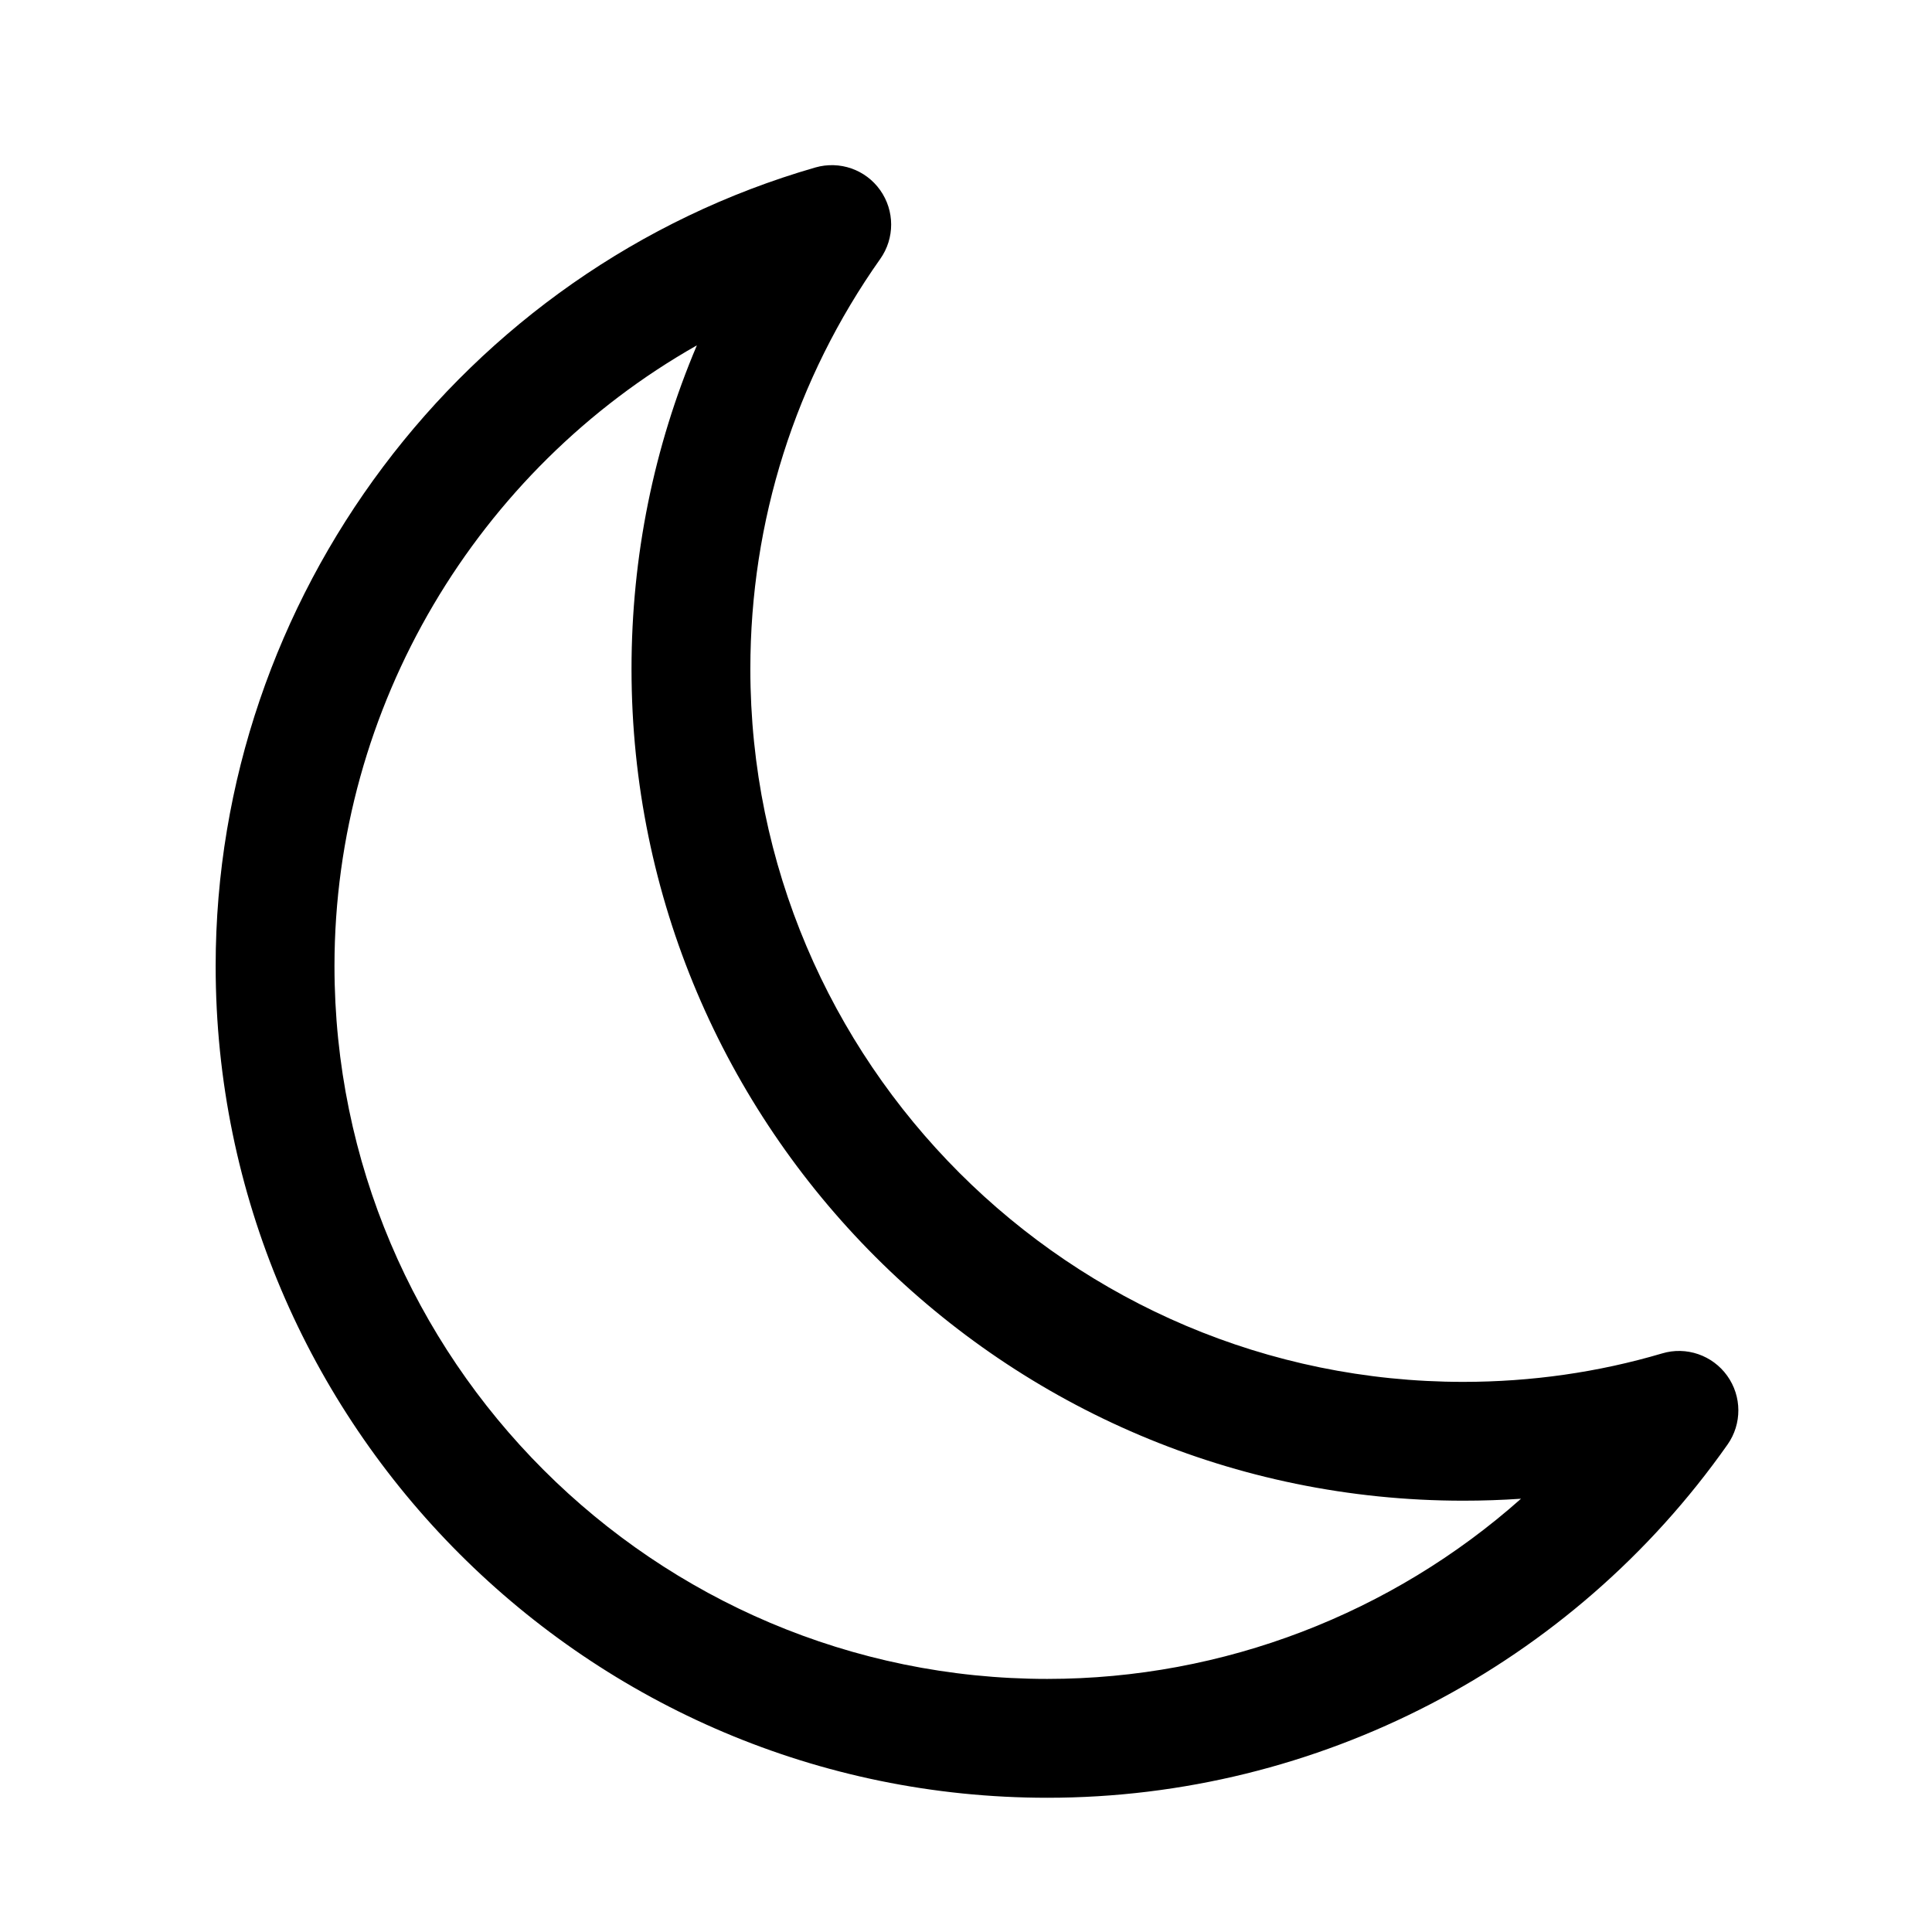 <?xml version="1.0" encoding="UTF-8"?>
<!-- Uploaded to: SVG Repo, www.svgrepo.com, Generator: SVG Repo Mixer Tools -->
<svg fill="#000000" width="800px" height="800px" version="1.1" viewBox="144 144 512 512" xmlns="http://www.w3.org/2000/svg">
 <path d="m601.73 508.59c-3.922-5.465-10.863-7.84-17.254-5.918-16.926 5.004-34.652 7.539-52.695 7.539-104.18 0-188.93-84.75-188.93-188.93 0-39.203 11.902-76.785 34.434-108.68 3.856-5.465 3.84-12.77-0.031-18.215-3.856-5.449-10.723-7.856-17.191-6-93.555 26.984-158.91 114-158.91 211.62 0 121.54 98.871 220.42 220.42 220.42 71.637 0 139-34.984 180.24-93.598 3.856-5.465 3.824-12.789-0.082-18.234zm-180.16 80.34c-104.18 0-188.93-84.75-188.93-188.93 0-68.863 37.926-131.56 96.039-164.48-11.414 26.906-17.32 55.938-17.32 85.758 0 121.54 98.871 220.42 220.42 220.42 5.117 0 10.219-0.172 15.305-0.52-34.227 30.402-78.812 47.75-125.51 47.75z"/>
</svg>